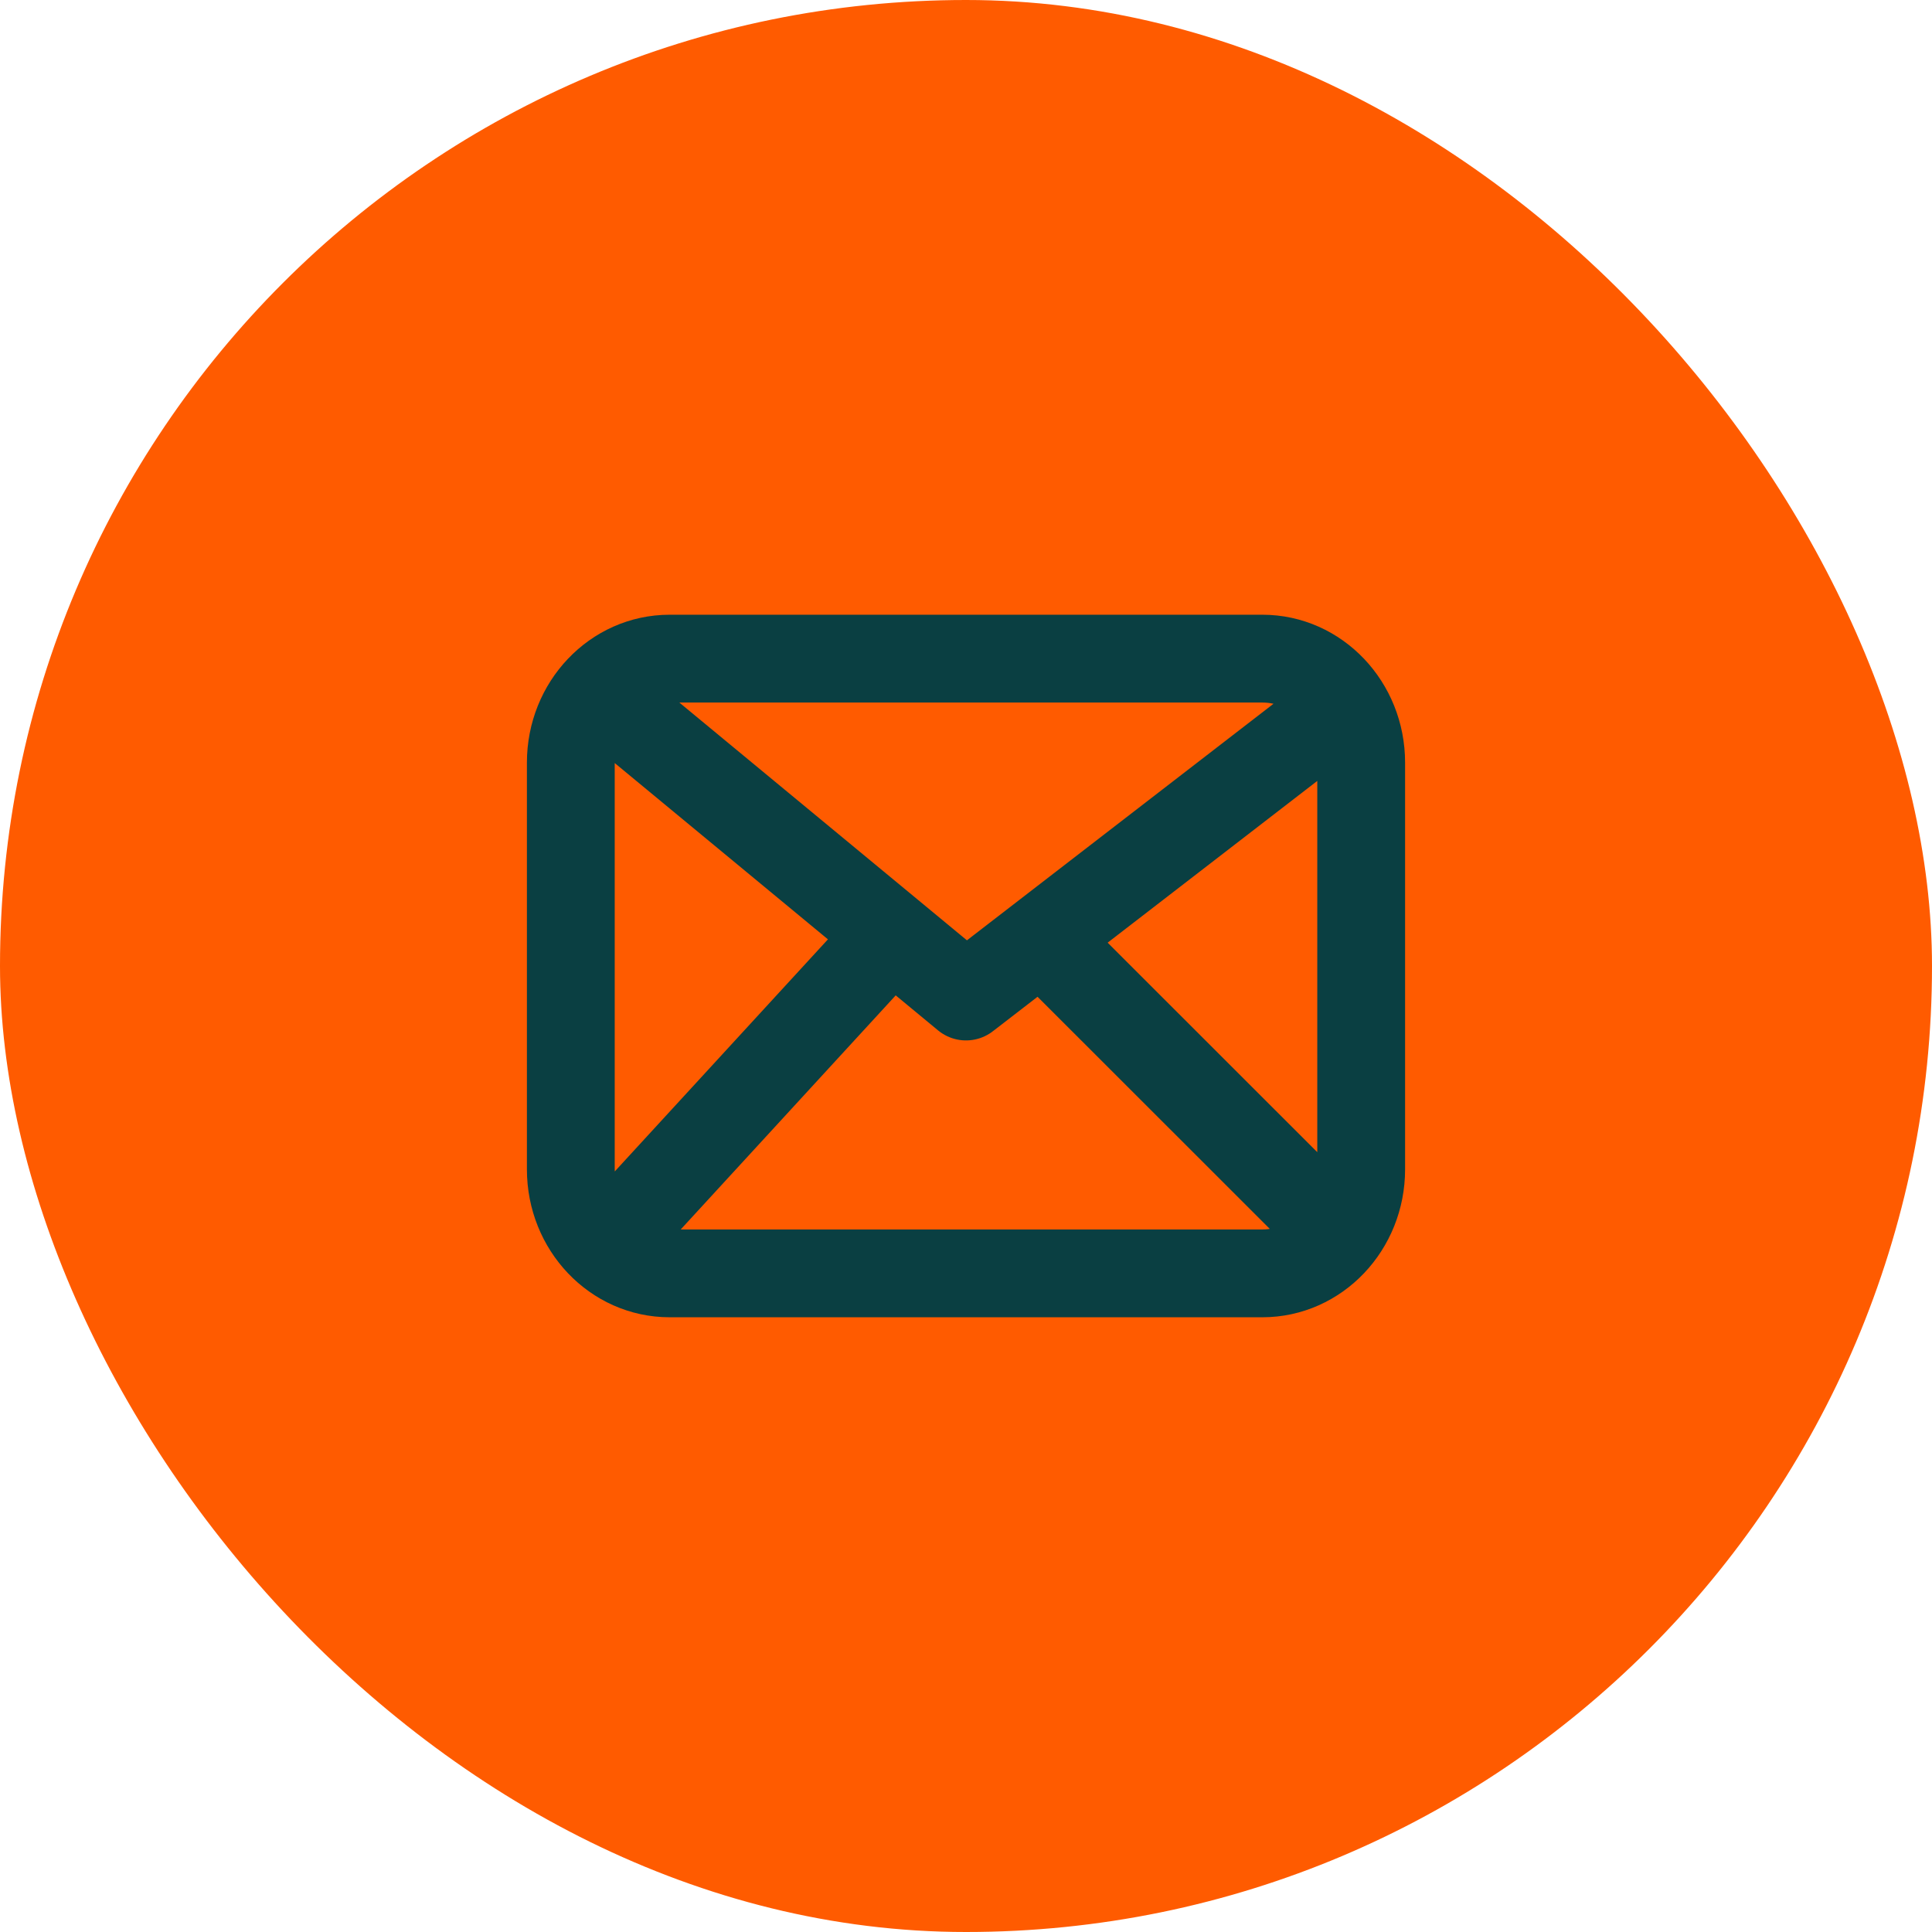 <svg width="44" height="44" viewBox="0 0 44 44" fill="none" xmlns="http://www.w3.org/2000/svg">
<rect width="44" height="44" rx="22" fill="#FF5B00"/>
<path d="M14.125 16.184L22 22.695L30.438 16.184M19.656 22L14.125 28.022M29.875 27.529L24.343 22M15.25 29C14.007 29 13 27.94 13 26.632V17.368C13 16.06 14.007 15 15.25 15H28.75C29.993 15 31 16.06 31 17.368V26.632C31 27.94 29.993 29 28.75 29H15.25Z" stroke="#0A3F42" stroke-width="2" stroke-linecap="round" stroke-linejoin="round"/>
</svg>
